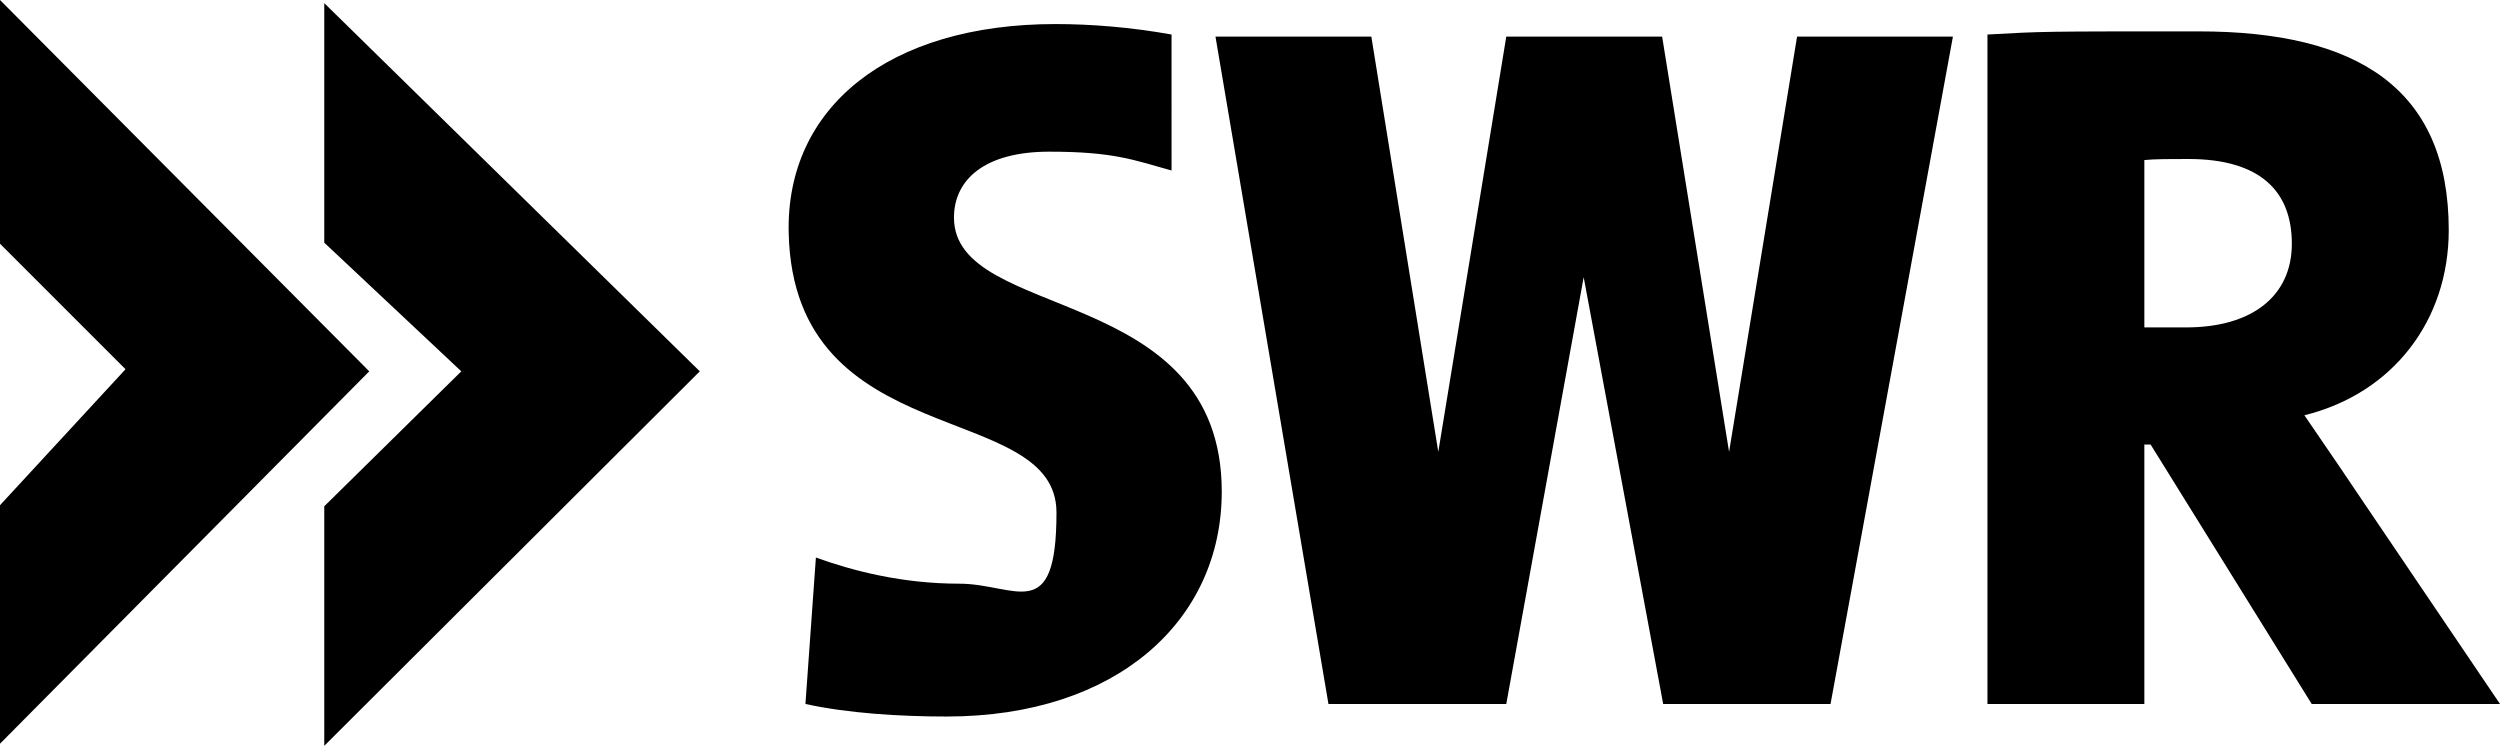 <?xml version="1.0" encoding="UTF-8"?>
<svg id="Ebene_1" data-name="Ebene 1" xmlns="http://www.w3.org/2000/svg" version="1.1" viewBox="0 0 239 71.3">
  <defs>
    <style>
      .cls-1 {
        fill: #000;
        stroke-width: 0px;
      }
    </style>
  </defs>
  <path class="cls-1" d="M0,0v23.3l12,12L0,48.3v22.8l35.3-35.6L0,0ZM91.2,20.8c0-3.6,2.9-6.3,9.1-6.3s8.1.8,11.7,1.8V3.3c-3.9-.7-7.7-1-11.1-1-16,0-25.8,8-25.5,20,.5,21.2,25.6,15.8,25.6,26.7s-3.9,6.8-9.3,6.8-10.1-1.2-13.7-2.5l-1,14c4.1.9,9.1,1.2,13.5,1.2,16.3,0,26.3-9.2,26.3-21.5,0-20-25.6-16.2-25.6-26.2ZM171.8,3.5l-6.5,39.7-6.4-39.7h-14.9l-6.5,39.7-6.4-39.7h-14.9l10.8,63.8h17l7.4-40.8,7.6,40.8h16l11.7-63.8h-14.9ZM220.3,39.7c8.5-2.1,13.8-9.1,13.8-17.7,0-13.6-8.8-19-23.9-19s-14.8,0-20.2.3v64h15v-24.8h.6l15.4,24.8h18l-13.8-20.4c-1.6-2.4-3.2-4.7-4.9-7.2h0ZM209,31.3h-4V15.3c.9-.1,2.7-.1,4.2-.1,6.9,0,9.9,3.1,9.9,8.1s-3.8,8-10.1,8h0Z"/>
  <path class="cls-1" d="M31,23.2l13.1,12.3-13.1,12.9v22.9l35.9-35.8L31,.3v22.9Z"/>
</svg>
